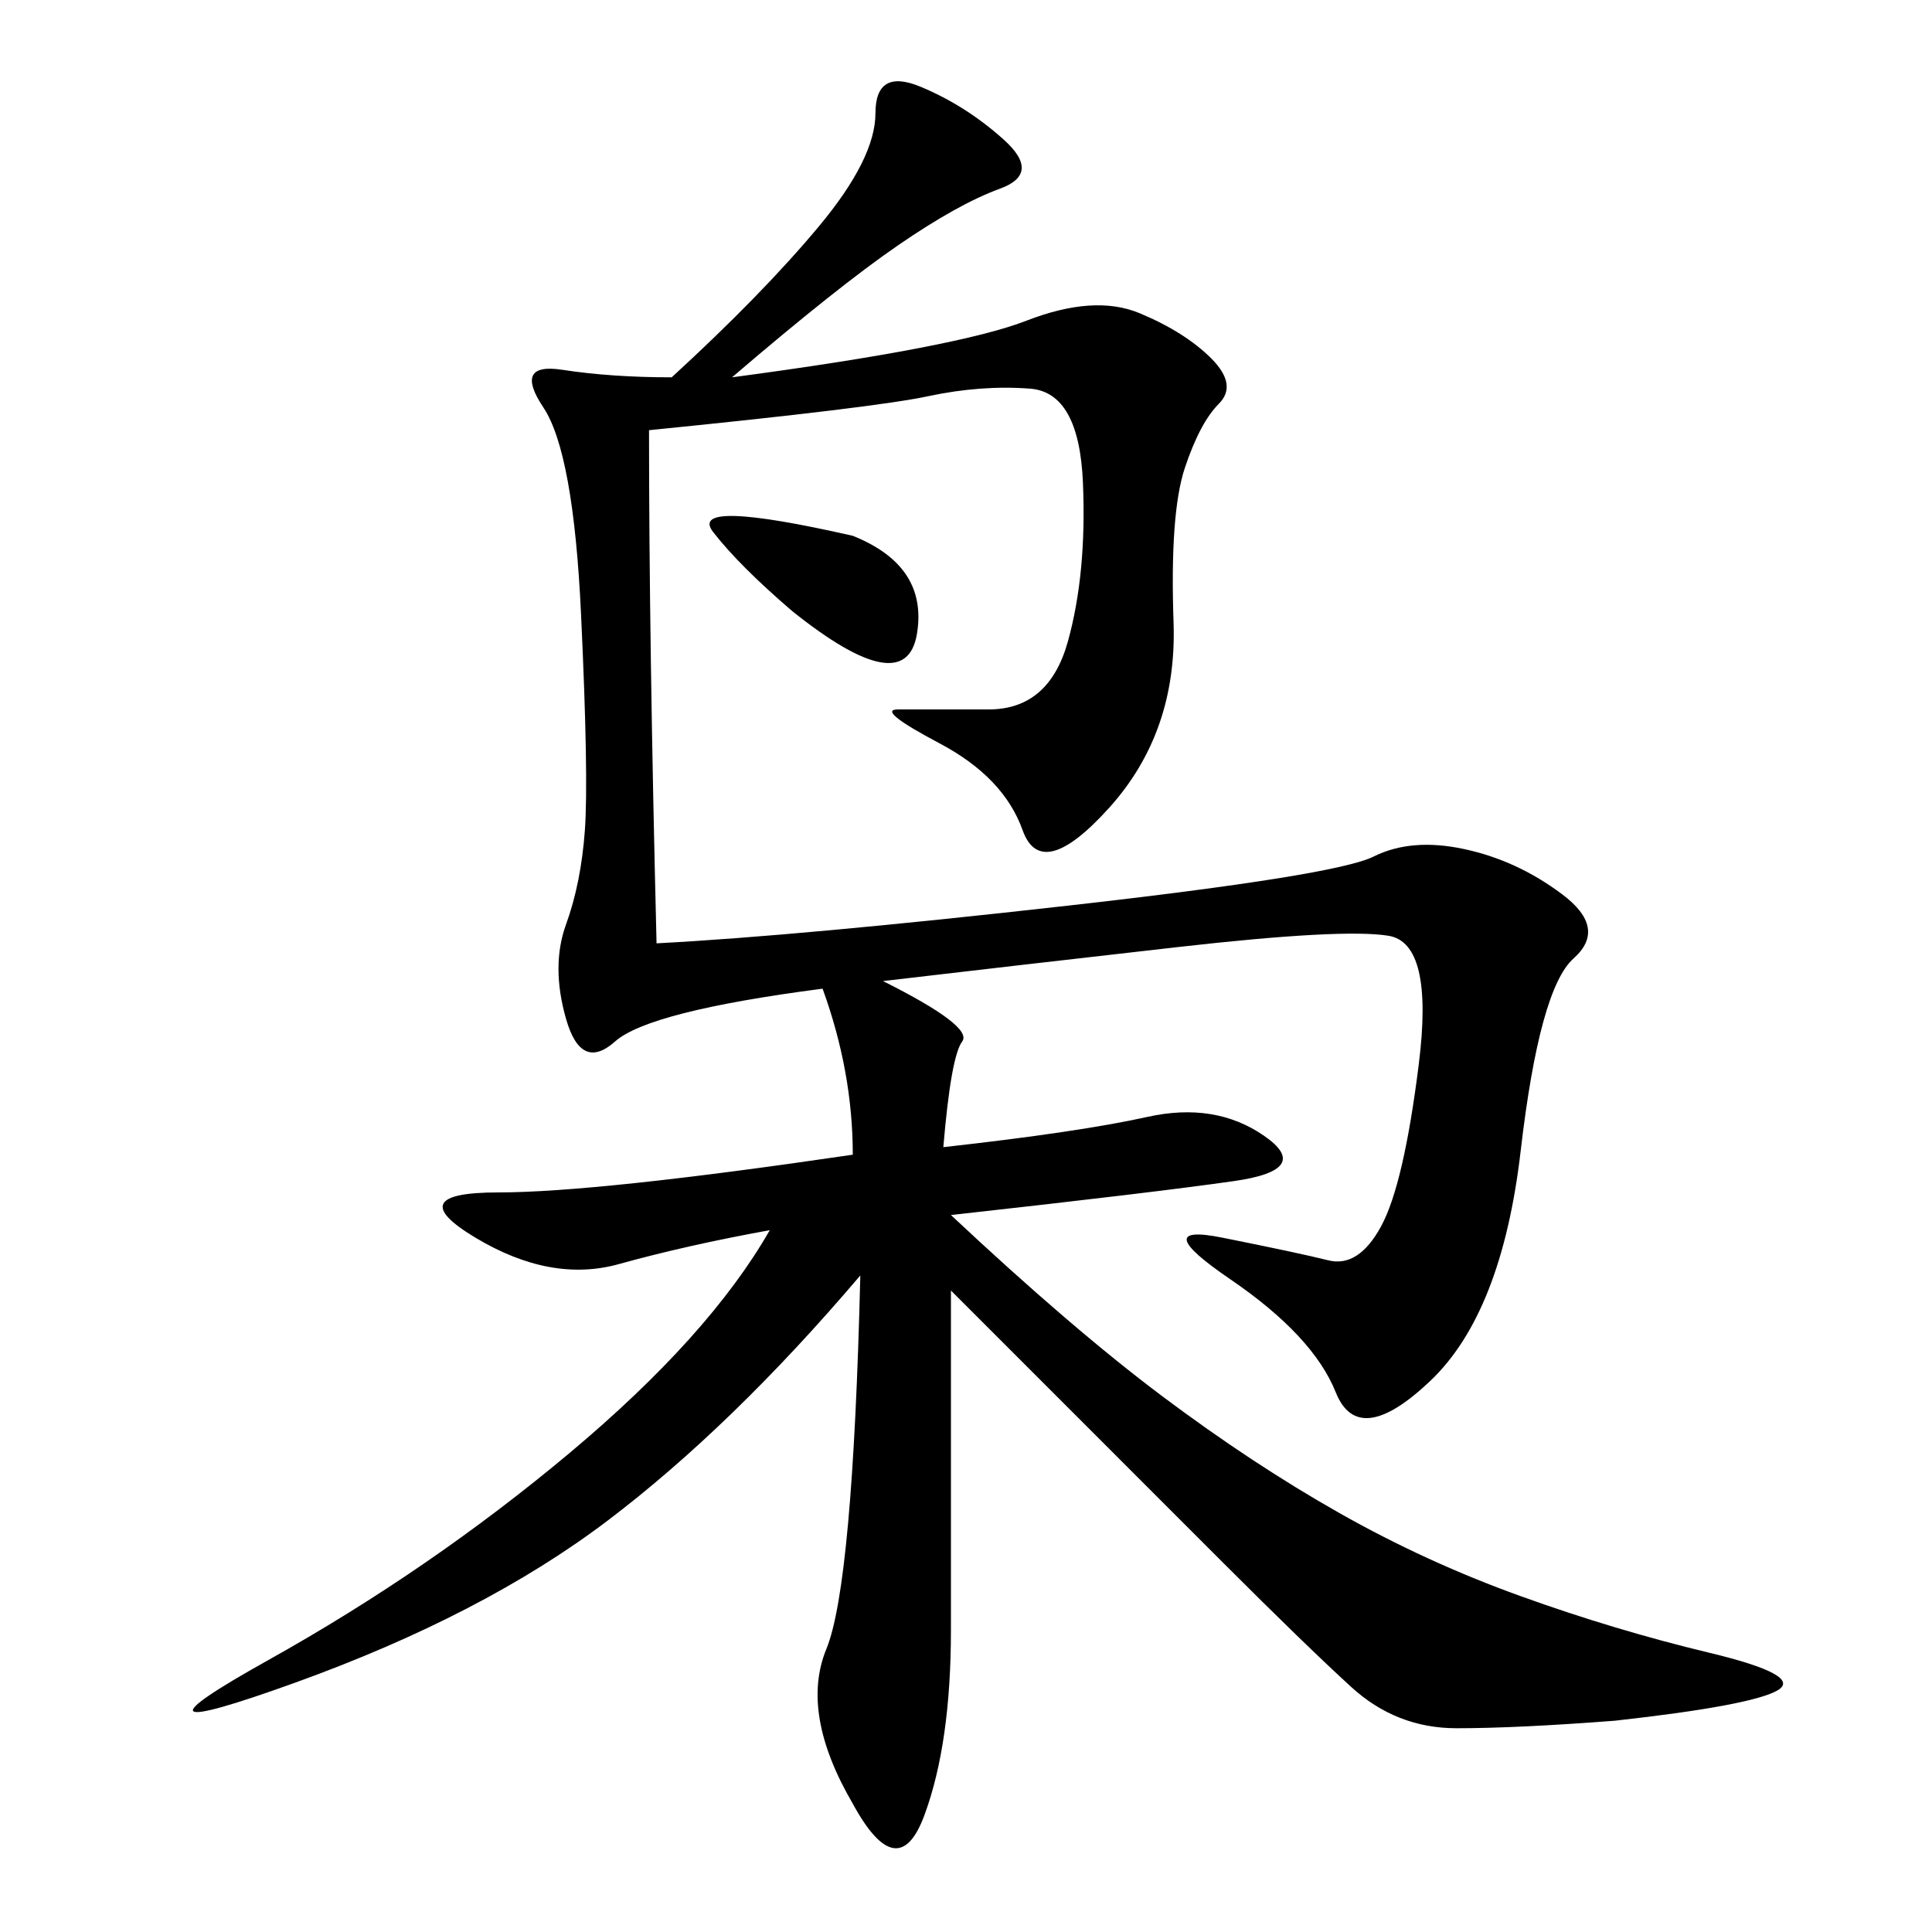 <svg xmlns="http://www.w3.org/2000/svg" xmlns:xlink="http://www.w3.org/1999/xlink" width="300" height="300"><path d="M137.11 152.34Q151.17 159.38 149.41 161.72Q147.66 164.06 146.48 178.13L146.48 178.13Q167.58 175.78 178.13 173.44Q188.67 171.09 196.29 176.37Q203.91 181.64 191.60 183.40Q179.30 185.16 147.66 188.67L147.66 188.67Q166.41 206.25 180.47 216.80Q194.53 227.34 208.01 234.96Q221.48 242.58 236.13 247.85Q250.78 253.13 265.43 256.64Q280.08 260.16 275.98 262.50Q271.88 264.84 250.78 267.19L250.78 267.19Q235.55 268.36 226.17 268.36L226.17 268.36Q216.80 268.36 209.77 261.91Q202.73 255.47 189.84 242.58L189.84 242.58L147.66 200.39L147.66 253.13Q147.66 270.70 143.55 281.84Q139.45 292.97 132.42 280.08L132.42 280.08Q124.22 266.02 128.32 256.05Q132.42 246.09 133.59 198.05L133.59 198.05Q113.67 221.48 94.34 236.13Q75 250.78 45.70 261.33Q16.41 271.88 41.60 257.81Q66.80 243.75 88.48 225.59Q110.16 207.42 119.53 191.02L119.53 191.02Q106.64 193.36 96.09 196.29Q85.55 199.22 73.83 192.19Q62.11 185.16 77.34 185.16L77.34 185.16Q92.58 185.16 132.42 179.30L132.42 179.30Q132.42 166.41 127.73 153.52L127.73 153.52Q100.78 157.03 95.51 161.72Q90.23 166.41 87.89 158.20Q85.55 150 87.89 143.55Q90.23 137.11 90.82 128.91Q91.41 120.70 90.23 95.51Q89.06 70.31 84.38 63.28Q79.69 56.25 87.30 57.42Q94.92 58.59 104.30 58.59L104.30 58.59Q118.36 45.70 127.15 35.16Q135.94 24.61 135.94 17.58L135.94 17.58Q135.94 10.55 142.97 13.48Q150 16.41 155.86 21.68Q161.72 26.95 155.27 29.30Q148.83 31.64 139.45 38.09Q130.08 44.53 113.67 58.59L113.67 58.59Q148.83 53.91 159.38 49.80Q169.92 45.70 176.95 48.63Q183.98 51.56 188.09 55.66Q192.19 59.77 189.26 62.70Q186.33 65.63 183.98 72.66Q181.64 79.69 182.23 96.68Q182.81 113.67 172.27 125.39Q161.72 137.11 158.79 128.91Q155.86 120.70 145.90 115.43Q135.94 110.16 139.45 110.16L139.45 110.16L153.52 110.16Q162.89 110.16 165.82 99.61Q168.75 89.06 168.16 75Q167.58 60.94 159.96 60.35Q152.34 59.77 144.14 61.52Q135.94 63.28 100.78 66.80L100.78 66.80Q100.78 99.61 101.95 146.48L101.95 146.48Q124.22 145.31 165.82 140.63Q207.42 135.94 213.28 133.01Q219.14 130.08 227.34 131.84Q235.55 133.59 242.58 138.87Q249.61 144.14 244.34 148.83Q239.06 153.52 236.13 178.71Q233.20 203.91 222.07 214.45Q210.94 225 207.42 216.21Q203.91 207.42 191.02 198.63Q178.13 189.84 189.84 192.19Q201.56 194.53 206.25 195.70Q210.94 196.88 214.45 190.43Q217.97 183.98 220.31 165.23Q222.66 146.48 215.63 145.31Q208.59 144.14 182.81 147.07Q157.03 150 137.11 152.34L137.11 152.34ZM132.42 83.20Q144.14 87.89 142.38 98.44Q140.63 108.98 123.05 94.92L123.05 94.92Q114.84 87.89 110.74 82.62Q106.64 77.34 132.42 83.20L132.42 83.20Z"/></svg>